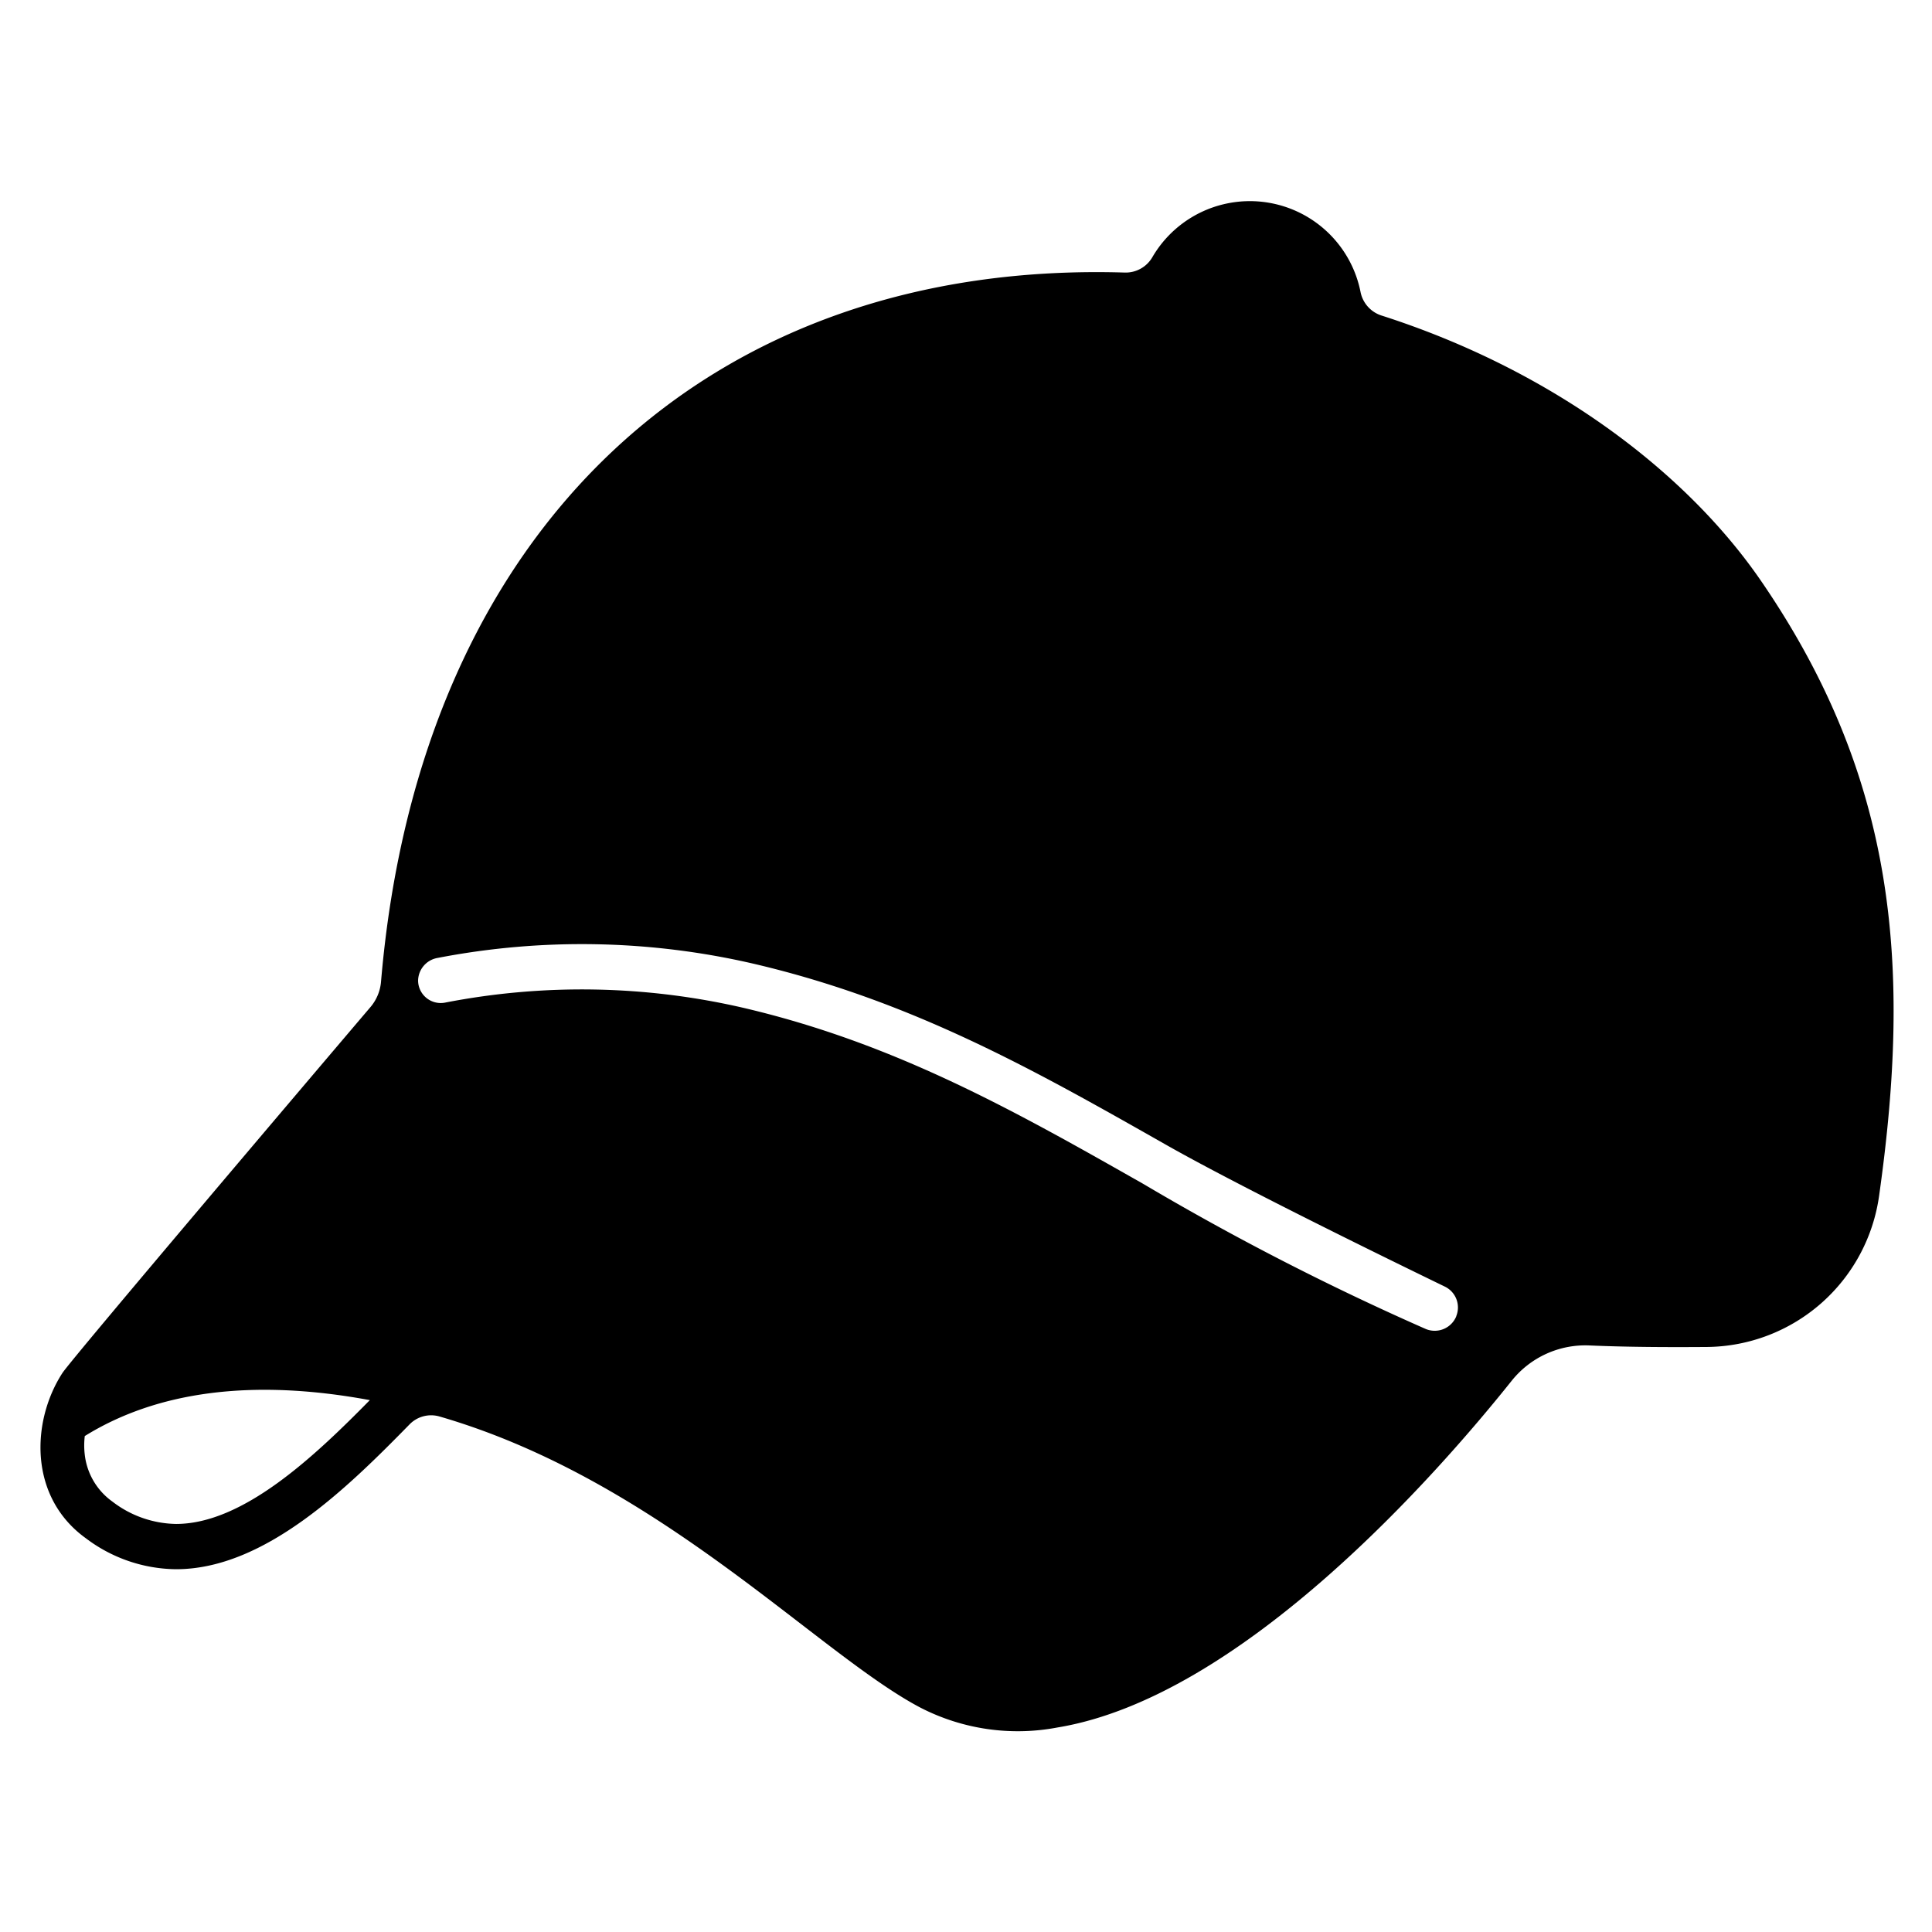 <svg xmlns="http://www.w3.org/2000/svg"  viewBox="0 0 128 128" width="100px" height="100px"><path d="M116.69,38.51c-4.95-7.223-13.827-13.977-25.178-17.611a2.056,2.056,0,0,1-1.377-1.576,7.476,7.476,0,0,0-13.779-2.3,2.045,2.045,0,0,1-1.828,1.035c-27.4-.846-46.718,16.778-49.283,46.969a2.978,2.978,0,0,1-.692,1.684C21.141,70.722,4.725,90.052,4.134,90.966c-2.06,3.183-2.25,8.209,1.554,10.948a10.052,10.052,0,0,0,5.978,2.051c5.873,0,11.354-5.393,15.467-9.595a1.994,1.994,0,0,1,1.968-.529c14.532,4.208,25.051,15.7,31.869,19.289a14.081,14.081,0,0,0,9.09,1.32c12.27-2.02,25.28-16.94,30.1-22.98a6.248,6.248,0,0,1,5.16-2.33c2.52.11,5.26.12,7.81.1A11.628,11.628,0,0,0,124.5,79.19C126.65,63.97,125.63,51.55,116.69,38.51ZM11.666,100.965A7.086,7.086,0,0,1,7.442,99.48a4.432,4.432,0,0,1-1.825-3.094,5.177,5.177,0,0,1,0-1.244c4.716-2.926,11.02-3.839,18.885-2.38C20.838,96.488,16.109,100.965,11.666,100.965ZM96.483,87.207a1.544,1.544,0,0,1-2.025.841A175.9,175.9,0,0,1,75.75,78.439C67.334,73.662,59.386,69.15,49.3,66.783a47.488,47.488,0,0,0-19.81-.358A1.5,1.5,0,0,1,27.7,64.992a1.55,1.55,0,0,1,1.279-1.524,50.421,50.421,0,0,1,21.005.395c10.5,2.465,18.635,7.08,27.243,11.967,4.916,2.791,14.937,7.684,18.5,9.412a1.535,1.535,0,0,1,.75,1.965Z"/></svg>